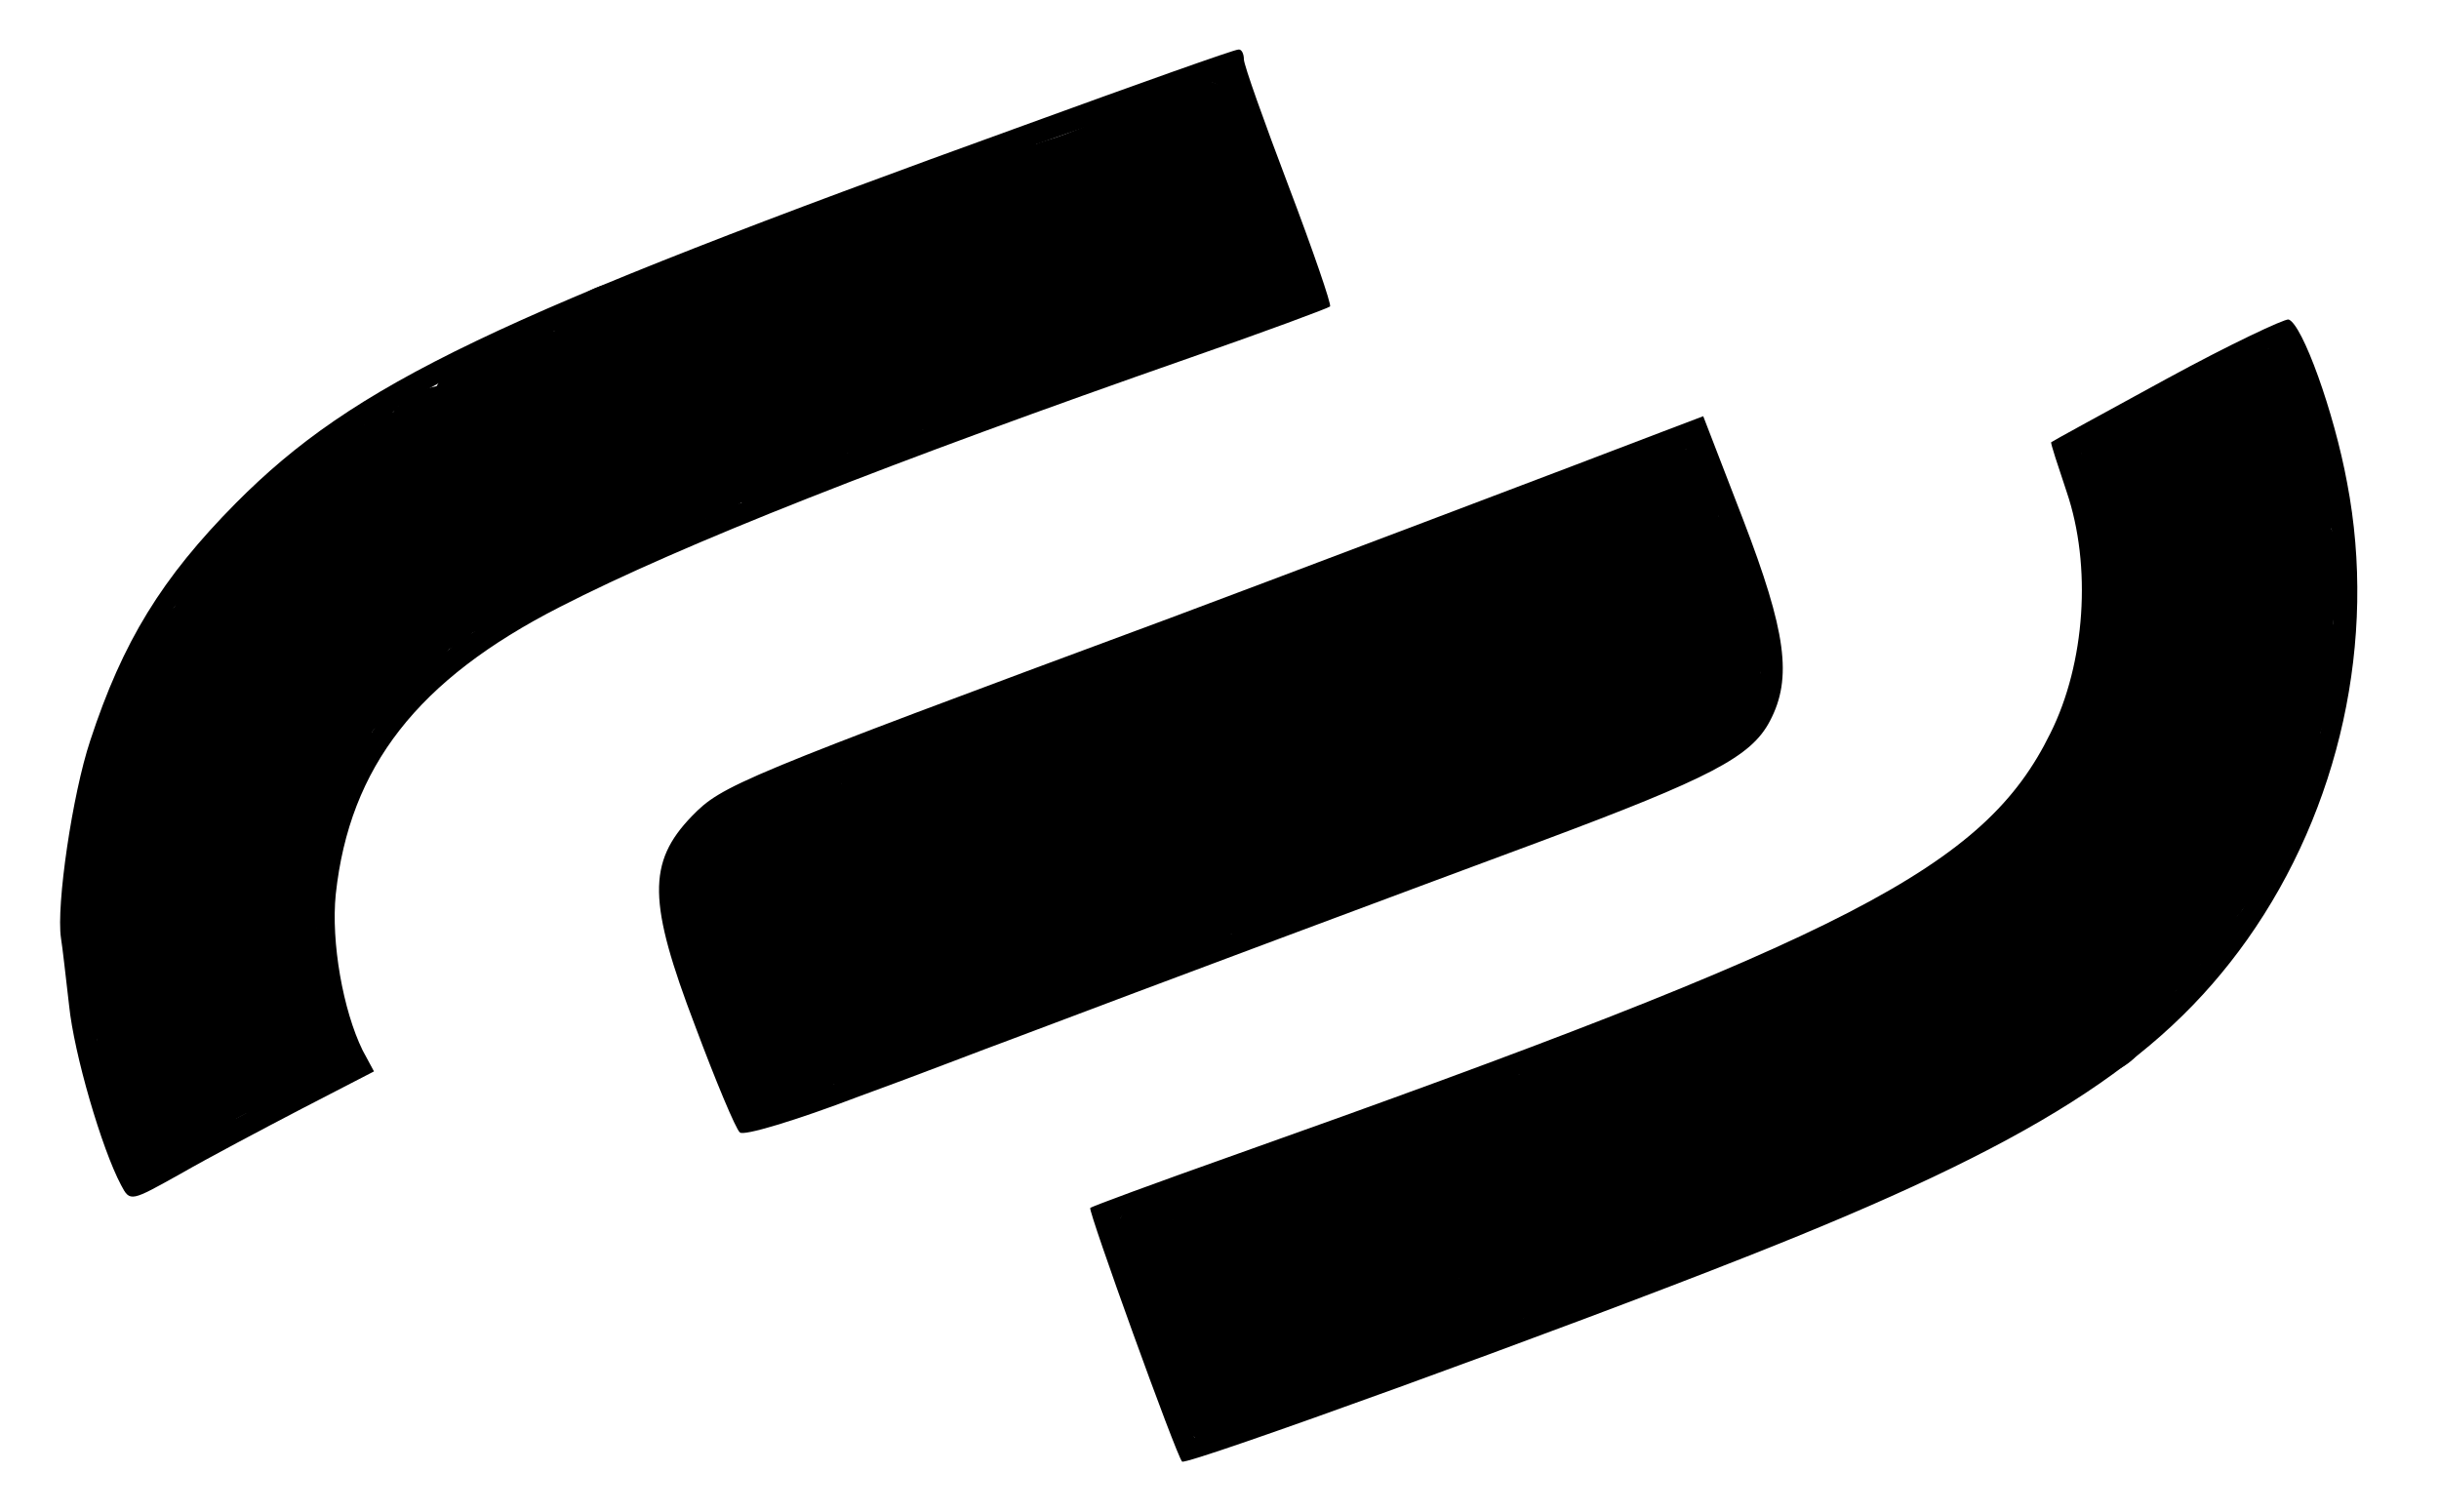 <svg width="400" height="248" viewBox="0 0 400 248" fill="none" xmlns="http://www.w3.org/2000/svg">
<path d="M168 20.533C80.933 52 58.133 62.933 38.666 82.533C26.533 94.8 20.133 105.2 14.8 121.467C11.866 130.267 9.2 148.533 10 153.867C10.266 155.467 10.8 160.4 11.333 164.933C12.133 172.8 16.666 188.4 19.866 194.4C21.333 197.2 21.466 197.067 29.6 192.533C34 190 43.066 185.2 49.466 181.867L61.333 175.733L59.466 172.267C56.266 165.733 54.266 154.533 55.066 146.667C57.333 125.733 68.533 111.467 91.733 99.6C112 89.2 146 75.867 195.2 58.667C207.466 54.4 217.866 50.533 218.133 50.267C218.4 50 215.333 41.067 211.333 30.533C207.333 20 204 10.667 204 9.733C204 8.8 203.6 8 203.066 8.133C202.4 8.133 186.666 13.733 168 20.533ZM205.6 24.667C207.733 30.533 209.733 35.867 209.866 36.667C210.133 37.333 210.933 39.733 211.866 41.867C214 47.2 213.066 48.8 207.066 50.667C204.266 51.467 200.8 52.667 199.333 53.333C197.866 54 191.6 56.267 185.333 58.4C164.8 65.467 150 70.8 146 72.533C143.866 73.6 140.533 74.8 138.666 75.333C135.466 76.267 131.733 77.867 118.4 83.867C114.933 85.333 111.6 86.667 111.066 86.667C110.4 86.667 107.066 88.133 103.466 90C99.866 91.867 96.4 93.333 95.733 93.333C93.333 93.333 75.6 104.4 70.4 109.067C58.666 119.6 52 134.8 51.866 150.4C51.866 159.867 52.533 164.4 54.666 170C55.466 172 56 173.733 56 174C56 174.267 53.2 176 49.6 177.733C46.133 179.467 38.666 183.467 32.933 186.533L22.666 192.267L20.666 187.333C14.933 173.867 12.666 151.867 15.2 134.4C16.8 123.333 25.2 102.667 30.133 97.733C31.2 96.667 32 95.333 32 94.667C32 92.267 48.8 76.8 57.2 71.333C67.866 64.667 88 54.133 88 55.467C88 55.867 88.8 55.733 89.733 54.933C91.333 53.6 121.733 41.2 140 34.4C144 32.933 148.533 31.2 150 30.667C151.466 30 155.333 28.533 158.666 27.467C175.2 22 192.933 15.6 194.666 14.533C199.333 11.733 201.6 13.867 205.6 24.667Z" fill="black"/>
<path d="M355.333 62.133C345.066 67.733 336.533 72.4 336.4 72.533C336.266 72.667 337.466 76.267 338.933 80.667C343.066 92.8 342 108.8 336.266 120.267C325.466 142.267 303.466 153.6 202 189.6C189.6 194 179.066 197.867 178.8 198.133C178.4 198.533 192.933 238.8 193.866 239.733C194.666 240.4 256.8 217.867 286.4 206.133C333.466 187.6 354.133 174.4 368.533 154.133C383.733 132.667 389.866 104.933 384.933 79.2C382.8 67.6 377.6 53.2 375.333 52.4C374.666 52.267 365.6 56.533 355.333 62.133ZM378.266 66.4C381.6 76.533 382.933 85.333 382.666 98.667C382.533 116 380.666 123.467 372.933 140C363.6 159.733 344.133 176.8 316.666 189.2C313.066 190.933 307.6 193.333 304.666 194.667C291.6 200.667 252.8 215.733 246.4 217.2C245.866 217.333 242 218.933 237.866 220.8C233.733 222.667 230 223.867 229.6 223.467C229.333 223.067 227.733 223.467 226.266 224.267C224.666 225.067 217.2 228 209.6 230.8L195.866 235.733L194.4 232.267C193.733 230.267 192 225.6 190.666 222C189.333 218.267 186.933 212 185.466 208C183.6 203.2 183.2 200.267 184 199.467C184.8 198.667 185.333 198.533 185.333 199.067C185.333 199.6 186.533 199.467 188.133 198.667C189.6 197.733 192.266 196.8 194 196.533C195.6 196.267 198.8 195.067 200.8 194C202.933 192.933 205.466 192 206.4 192C207.333 192 209.066 191.333 210.4 190.667C211.6 189.867 218.4 187.333 225.333 184.8C248.4 176.667 264.666 170.667 268.666 168.667C270.933 167.733 278.133 164.667 284.666 162C310 151.6 324.266 142.933 332.8 132.4C343.6 119.2 347.733 100.533 343.466 84.267C342.266 79.6 341.333 75.2 341.333 74.533C341.333 74 345.066 71.467 349.733 69.2C362.8 62.533 366.933 60.267 368.533 58.667C372 55.2 375.333 57.867 378.266 66.4Z" fill="black"/>
<path d="M272.667 70.8C262.667 74.666 203.467 97.067 192 101.333C120.8 127.733 118.4 128.8 113.467 133.867C106.133 141.467 106.267 148 114 168.267C117.333 177.2 120.667 185.2 121.333 185.733C121.867 186.4 130.667 183.733 140.8 179.867C151.067 176.133 162 171.867 165.333 170.667C188.933 161.733 232.533 145.467 252.667 138C280.533 127.6 287.2 124.133 290.267 118.267C294 111.2 292.933 103.6 285.867 85.2L279.333 68.266L272.667 70.8ZM282.933 87.333C292.267 110.933 290.933 117.733 275.467 125.2C270.933 127.467 266.4 129.333 265.467 129.333C264.533 129.333 261.867 130.133 259.6 131.2C251.2 134.933 202.8 153.333 201.2 153.333C200.8 153.333 198 154.4 195.2 155.6C192.267 156.8 189.467 158 188.667 158.133C188 158.267 184 159.733 180 161.333C176 162.8 170 165.067 166.667 166.267C163.333 167.333 158.933 169.2 156.933 170.267C154.8 171.333 151.733 172.4 150.267 172.8C148.667 173.067 146.133 173.867 144.667 174.533C139.2 176.933 124.667 182.667 123.867 182.667C123.333 182.667 122.4 181.067 121.6 178.933C120.933 176.933 118.4 170.4 116 164.533C112.133 154.533 111.333 150.667 111.867 143.2C112.133 137.6 121.733 130.4 133.333 126.933C135.867 126.133 145.2 122.8 154 119.333C162.8 116 171.467 112.667 173.333 112C175.2 111.333 180 109.6 184 108C188 106.4 195.2 103.733 200 102.133C207.467 99.466 216.267 96.133 243.333 85.733C246.267 84.666 249.867 83.2 251.333 82.666C252.8 82.133 256.4 80.666 259.333 79.6C262.267 78.533 267.067 76.666 270 75.466C272.933 74.4 275.867 73.6 276.533 73.733C277.067 74 280 80.133 282.933 87.333Z" fill="black"/>
<path d="M204.385 212.065C204.954 211.049 205.319 210.683 205.625 210.357C205.971 210.051 206.215 209.848 206.561 209.624C206.643 209.563 206.703 209.503 206.765 209.44" stroke="black" stroke-width="19" stroke-linecap="round"/>
<path d="M207.071 214.75C206.786 215.197 206.664 215.481 206.512 215.786C206.334 216.142 205.973 216.336 205.678 216.59C205.372 216.854 205.159 217.129 204.633 217.787C203.691 218.965 203.104 219.937 202.982 220.16C202.877 220.353 202.778 220.486 202.717 220.558C202.69 220.59 202.616 220.529 202.575 220.538C202.353 220.589 202.413 221.277 202.158 222.071C201.95 222.724 201.579 223.496 201.395 223.782C201.242 224.02 201.091 224.23 200.897 224.443C200.694 224.667 200.521 224.941 200.418 225.236C200.326 225.502 200.397 225.796 200.388 226.233C200.381 226.537 200.032 226.711 199.92 226.955C199.891 227.018 199.849 227.077 199.818 227.028C199.704 226.844 199.747 226.289 199.817 225.528C199.895 224.684 200.315 224.049 200.659 223.573C201.076 222.997 201.858 222.443 202.902 221.854C203.466 221.536 204.168 221.306 205.82 220.889C207.471 220.472 210.07 219.909 211.438 219.608C212.869 219.294 213.01 219.266 213.193 219.287C213.422 219.312 213.6 219.429 213.732 219.54C213.907 219.688 213.987 219.876 214.008 219.998C214.051 220.259 213.583 220.486 212.841 221.084C211.932 221.819 211.509 222.174 210.685 222.409C209.771 222.67 208.807 222.501 208.15 222.4C208.033 222.382 207.927 222.239 207.775 222.066C207.622 221.893 207.44 221.652 206.421 218.959C205.401 216.267 203.548 211.131 202.583 208.445C201.619 205.759 201.598 205.678 201.528 205.647C201.182 205.494 200.827 205.758 200.299 205.991C199.689 206.259 198.958 206.914 198.266 207.463C197.517 208.059 196.312 208.098 195.913 207.976C195.597 207.88 195.434 207.55 194.867 207.346C194.036 207.047 193.362 206.108 193.136 205.638C192.942 205.235 192.891 205.047 192.8 204.955C192.663 204.817 192.424 204.944 192.322 204.945C192.095 204.945 192.159 204.559 192.098 204.457C192.068 204.407 191.997 204.396 191.986 204.476C191.95 204.737 192.178 205.166 192.864 207.173C193.464 208.928 194.437 212.222 194.966 213.974C195.53 215.842 195.576 216.071 195.647 216.284C195.795 216.728 195.78 217.088 195.79 217.211C195.806 217.412 195.901 216.664 196.053 216.339C196.218 215.988 196.672 215.688 197.432 215.353C197.897 215.148 198.574 214.998 202.149 214.29C205.724 213.583 212.189 212.354 216.425 211.379C220.662 210.403 222.475 209.719 223.61 209.013C224.745 208.308 225.148 207.603 225.486 207.069C225.825 206.535 226.087 206.192 226.765 205.422C227.444 204.651 228.532 203.463 229.172 202.68C229.813 201.896 229.974 201.554 230.14 201.201" stroke="black" stroke-width="19" stroke-linecap="round"/>
<path d="M211.651 200.177C211.744 200.177 211.838 200.177 216.872 200.177C221.907 200.177 231.88 200.177 236.365 200.177C240.85 200.177 239.545 200.177 237.941 199.991C236.337 199.804 234.473 199.431 231.462 199.193C228.451 198.954 224.35 198.861 221.818 198.906C218.439 198.966 214.6 199.33 209.941 199.376C207.396 199.402 206.29 200.081 204.925 200.458C204.592 200.55 204.313 200.646 204.076 200.834C203.003 201.683 203.647 203.561 203.836 205.254C203.945 206.228 204.401 206.953 204.728 207.47C205.602 208.848 207.409 209.306 208.54 210.294C209.626 211.243 211.357 212.316 212.777 212.932C213.957 213.444 215.967 213.734 217.811 213.969C220.108 214.261 222.74 214.299 224.5 213.97C224.648 213.942 224.644 214.294 224.457 214.624C223.586 216.169 222.39 216.932 221.259 217.592C220.765 217.881 220.127 217.782 219.983 217.83C217.45 218.674 225.768 216.372 226.899 216.23C228.256 216.059 229.44 214.305 230.571 213.501C231.556 212.801 232.829 212.701 234.944 210.87C236.368 209.639 238.099 209.594 239.795 208.936C240.503 208.661 241.675 208.368 243.087 208.508C243.585 208.557 243.567 208.927 243.428 209.164C242.715 210.373 241.031 211 239.9 211.708C238.875 212.349 237.642 212.695 236.604 212.982C236.4 213.038 236.32 212.61 236.458 212.326C237.389 210.418 240.641 210.159 243.132 209.033C246.46 207.529 248.821 205.368 250.905 203.665C254.219 200.958 261.361 202.999 261.222 203.469C260.91 204.518 258.175 204.131 256.564 204.693C255.25 205.151 253.464 206.103 252.045 206.672C251.767 206.783 251.482 206.86 251.338 206.721C251.193 206.583 251.193 206.21 251.287 205.878C251.946 203.53 255.424 201.499 257.962 199.01C258.895 198.095 261.339 195.584 268.27 189.961C272.851 186.244 280.048 181.355 284.07 178.622C290.258 175.135 292.329 174.384 293.416 174.097C293.56 174.189 293.56 174.469 293.56 174.757" stroke="black" stroke-width="19" stroke-linecap="round"/>
<path d="M267.858 193.116C265.898 193.116 261.932 193.302 259.728 193.633C254.174 194.465 250.747 194.991 248.421 195.656C247.806 195.832 247.242 195.94 246.679 195.847C246.384 195.798 246.115 195.567 246.111 195.285C246.1 194.574 249.564 193.127 254.594 191.246C260.157 189.166 264.536 186.732 266.958 185.257C268.131 184.542 274.207 182.869 278.3 181.538C281.045 180.646 282.257 180.784 283.622 180.126C284.883 179.518 285.928 178.807 288.232 177.915C289.671 177.357 292.594 175.711 295.759 174.432C301.29 172.196 303.807 171.656 306.872 170.056C309.315 168.78 313.868 165.363 316.574 163.463C318.018 162.449 319.912 161.109 323.571 159.327C331.925 155.258 333.193 154.426 334.462 152.826C335.563 151.44 336.769 150.19 340.759 146.902C343.311 144.8 344.773 142.095 346.653 139.227C347.901 137.322 350.128 131.955 351.224 129.053C351.365 128.721 351.552 128.442 351.694 128.158C351.837 127.874 351.93 127.594 352.026 127.024" stroke="black" stroke-width="21" stroke-linecap="round"/>
<path d="M368.408 79.008C368.408 79.754 368.408 83.307 368.175 89.973C368.052 93.475 367.476 97.198 367.096 99.631C366.553 103.11 365.962 105.264 365.54 107.425C364.466 112.918 363.324 118.918 363.277 120.19C363.265 120.533 363.137 120.251 363.089 119.967C362.995 119.409 363.135 118.37 364.022 113.139C364.783 108.648 366.306 100.451 367.121 96.412C367.936 92.373 368.029 92.746 368.031 93.404C368.032 94.062 367.939 94.995 366.773 99.809C365.606 104.623 363.369 113.291 362.17 117.384C360.971 121.476 360.878 120.731 360.83 119.508C360.782 118.285 360.782 116.607 361.155 113.133C361.528 109.659 362.273 104.439 362.797 101.098C363.321 97.757 363.601 96.452 363.745 95.64C363.889 94.828 363.889 94.548 362.351 98.785C360.813 103.022 357.737 111.783 356.153 116.017C354.568 120.251 354.568 119.691 354.661 118.797C354.882 116.685 356.345 112.274 358.414 107.053C359.233 104.986 359.737 104.163 359.884 103.917C359.952 103.803 358.72 107.411 357.028 113.328C356.195 116.243 355.709 119.059 355.794 118.029C356.288 112.023 357.579 106.411 357.908 105.331C358.426 103.63 358.426 102.457 359.926 98.707C362.963 91.115 363.132 89.278 363.558 88.004C364.488 85.227 358.994 98.305 358.806 98.73C358.687 98.999 358.802 95.325 359.365 90.341C359.991 84.809 360.779 81.844 361.11 80.289C361.153 80.086 359.663 82.378 357.922 85.204C357.361 86.113 357.206 85.792 357.205 85.322C357.194 81.88 358.898 78.446 359.039 78.162C359.061 78.119 359.087 78.438 358.947 78.628C358.808 78.819 358.528 78.912 357.312 78.96C356.096 79.008 353.952 79.008 351.744 79.008" stroke="black" stroke-width="21" stroke-linecap="round"/>
<path d="M367.345 81.898C367.345 81.536 368.487 79.546 369.423 77.97C369.924 77.125 369.864 76.617 369.971 76.101C370.125 75.356 369.895 74.016 369.82 72.539C369.641 69.06 369.895 68.572 370.061 68.145C370.133 67.962 370.168 67.721 370.123 67.538C370.033 67.173 369.473 68.082 368.82 68.597C367.956 69.28 367.287 69.206 366.876 69.328C366.437 69.458 366.192 69.691 365.768 70.086C365.198 70.617 364.736 70.815 364.295 71.073C363.726 71.406 363.098 71.604 362.413 71.787C361.747 71.966 361.184 71.939 360.713 72.09C359.846 72.37 359.271 72.819 358.875 73.062C358.451 73.323 358.056 73.73 357.782 74.063C357.507 74.397 357.145 74.701 356.78 74.899C356.416 75.097 356.112 75.338 355.929 75.688C355.742 76.046 355.232 76.038 354.867 76.174C354.465 76.325 354.139 76.584 353.624 76.691C352.469 76.736 352.104 76.978 351.755 77.161C351.649 77.192 351.529 77.222 351.405 77.253" stroke="black" stroke-width="21" stroke-linecap="round"/>
<path d="M370.624 86.635C370.473 86.725 370.291 86.998 370.23 87.09C369.965 87.486 371.167 85.91 371.534 85.452C371.807 85.087 372.05 84.724 372.233 84.028C372.264 83.606 372.264 82.855 372.264 82.08" stroke="black" stroke-width="21" stroke-linecap="round"/>
<path d="M371.808 77.708C371.778 77.708 371.748 77.708 371.747 77.753C371.747 77.798 371.777 77.888 371.807 77.875C371.838 77.861 371.868 77.741 372.081 77.526" stroke="black" stroke-width="21" stroke-linecap="round"/>
<path d="M371.444 85.268C371.414 85.479 371.384 85.689 371.368 87.631C371.353 89.573 371.353 93.24 371.368 95.174C371.383 97.109 371.413 97.199 371.458 97.305C371.504 97.412 371.564 97.532 371.64 97.474C372.261 96.998 372.351 95.178 372.703 94.166C372.939 93.488 373.052 92.921 373.159 92.256C373.221 91.868 373.174 91.172 373.009 92.785C372.844 94.398 372.513 98.335 372.223 101.04C371.932 103.745 371.692 105.098 371.568 105.87C371.42 106.788 371.414 107.037 371.353 107.113C371.332 107.14 371.293 106.98 371.277 107.188C371.169 108.642 371.171 109.251 371.08 109.708C371.055 109.831 371.019 109.98 371.064 109.952C371.999 109.37 371.959 107.557 372.081 107.13C372.186 106.76 372.324 106.402 372.536 106.037C372.591 105.942 372.657 105.856 372.658 105.854C373.04 105.281 372.021 107.703 371.764 108.672C371.644 109.122 371.508 109.847 371.34 111.045C371.172 112.243 370.992 113.897 370.899 114.868C370.783 116.079 370.776 116.479 370.701 116.661C370.679 116.713 370.595 116.604 370.579 116.512C370.488 115.987 371.017 115.268 371.246 114.631C371.416 114.154 371.444 113.359 371.534 112.778C371.598 112.369 371.777 111.958 371.899 111.593C371.959 111.412 372.02 111.229 372.051 111.002C372.093 110.686 371.87 110.319 370.621 107.641C369.462 105.157 367.358 100.334 366.153 97.661C364.766 94.584 364.491 94.044 364.431 93.772C364.383 93.556 364.279 93.376 364.143 93.254C363.852 92.995 363.309 93.526 362.163 93.617C359.583 93.822 357.842 93.558 357.766 93.376C357.607 92.993 357.387 92.648 357.129 92.283C356.836 91.869 356.508 91.043 356.58 90.173C356.625 89.632 358.228 91.364 359.383 92.442C359.744 92.779 359.575 92.768 359.438 92.693C358.835 92.362 358.391 91.617 357.964 91.024C357.597 90.514 357.327 89.947 357.099 89.506C356.774 88.88 356.296 88.429 355.719 88.198C355.494 88.109 355.087 88.183 354.87 88.138C354.437 88.048 354.382 87.456 354.214 87.091C354.171 86.999 354.108 86.91 354.077 89.478C354.046 92.047 354.046 97.277 354.031 100.047C354.016 102.967 353.955 103.301 353.925 103.71C353.856 104.648 353.713 105.183 353.606 105.836C353.511 106.423 353.44 106.974 353.152 108.111C352.951 108.905 352.591 109.736 352.257 110.798C351.746 112.421 351.407 113.379 350.951 114.699C350.631 115.629 350.314 116.023 349.873 116.479C349.523 116.813 349.221 117.238 349.037 117.602C349.007 117.694 348.977 117.784 348.854 118.059" stroke="black" stroke-width="21" stroke-linecap="round"/>
<path d="M367.253 127.077C367.375 126.896 367.616 126.532 367.92 126.167C368.294 125.719 368.8 125.499 369.15 125.241C369.65 124.871 369.408 123.799 369.621 123.435C369.841 123.056 370.076 122.827 370.168 122.766C370.682 122.423 368.776 124.791 368.423 125.527C368.15 126.095 367.862 126.893 367.589 127.605C367.197 128.626 366.951 129.048 366.647 129.519C366.368 129.953 366.191 130.596 365.964 131.067C365.6 131.822 365.402 132.267 365.22 132.737C364.979 133.358 364.614 133.875 364.188 134.891C363.94 135.484 363.763 135.91 363.61 136.426C363.471 136.897 362.825 137.849 362.412 138.567C362.082 139.141 361.458 139.975 361.136 140.556C360.935 140.919 360.757 141.284 360.363 141.725C360.01 142.119 359.664 142.56 359.194 143.091C358.8 143.536 358.451 144.378 358.146 144.973C357.991 145.275 357.902 145.566 357.571 145.973C356.85 146.858 355.962 147.93 355.296 148.87C354.52 149.963 354.048 150.242 353.698 150.576C353.361 150.897 352.805 151.905 352.317 152.625C352.111 152.927 351.922 153.217 351.695 153.369C351.592 153.438 351.497 153.461 351.391 153.386C351.284 153.311 351.164 153.131 351.042 153.068C350.556 152.818 349.769 154.003 348.5 155.558C347.661 156.587 346.509 158.166 345.77 159.197C344.725 160.654 344.392 161.173 344.27 161.173C344.227 161.174 344.269 161.054 344.344 160.977C344.714 160.603 345.209 160.385 345.559 160.127C345.887 159.884 346.211 159.656 346.636 159.247C346.962 158.934 347.061 158.503 347.305 158.138C347.366 158.047 347.426 157.957 347.397 157.91C347.314 157.778 346.943 157.924 345.407 158.796C344.033 159.577 341.527 161.172 340.151 162.052C338.292 163.242 337.926 163.571 337.561 163.874C337.18 164.19 336.984 164.662 336.71 165.073C336.324 165.654 335.078 166.18 334.297 166.577C333.872 166.792 333.462 167.184 333.203 167.487C332.812 167.944 334.643 167.55 335.008 167.428C335.4 167.298 335.887 167.185 336.358 167.049C336.88 166.898 337.164 166.245 337.361 165.881C337.552 165.528 337.831 165.152 338.181 164.788C338.487 164.469 338.743 164.301 338.849 164.3C338.623 164.543 338.259 164.784 337.955 165.149C337.894 165.241 337.864 165.331 337.742 165.606" stroke="black" stroke-width="21" stroke-linecap="round"/>
<path d="M342.751 165.97C342.721 165.97 342.691 165.97 342.586 165.97C342.48 165.97 342.3 165.97 342.162 166C342.024 166.03 341.934 166.09 341.75 166.152" stroke="black" stroke-width="21" stroke-linecap="round"/>
<path d="M347.124 127.805C346.882 127.835 346.216 128.077 345.683 128.336C345.493 128.428 345.243 128.443 344.985 128.503C344.525 128.61 344.604 129.261 344.483 129.626C344.422 129.807 344.391 130.141 344.376 130.565C344.365 130.873 344.27 131.144 342.676 133.761C341.157 136.256 338.017 141.007 336.392 143.53C334.694 146.164 334.525 146.416 334.252 146.673C334.103 146.814 333.92 146.961 332.414 147.91C330.908 148.859 328.083 150.602 326.056 151.936C324.03 153.27 322.887 154.142 322.239 154.561C321.59 154.98 321.47 154.92 321.408 154.528C321.346 154.137 321.346 153.415 321.391 153.013C321.436 152.612 321.527 152.552 321.738 152.521C322.857 152.357 323.831 151.976 325.076 151.081C325.891 150.496 326.081 149.821 326.567 149.016C326.81 148.544 327.114 148.119 327.372 147.755C327.448 147.663 327.538 147.573 327.631 147.48" stroke="black" stroke-width="21" stroke-linecap="round"/>
<path d="M331.913 172.437C331.4 172.437 330.368 172.618 329.88 172.831C329.331 173.072 329 173.438 328.62 173.712C328.201 174.014 327.484 174.046 326.123 174.227C325.273 174.34 323.746 174.678 322.535 174.998C321.325 175.319 320.483 175.649 319.508 176.12C317.42 177.129 316.247 177.842 315.99 177.887C315.825 177.916 315.583 177.903 313.956 178.444C312.329 178.985 309.323 180.067 307.489 180.775C305.056 181.713 304.315 182.213 303.982 182.455C303.458 182.836 303.131 183.064 302.796 183.215C302.718 183.251 302.705 183.366 302.795 183.442C303.324 183.894 304.128 183.701 305.568 183.747C305.954 183.759 306.285 183.823 306.694 183.793C307.183 183.757 307.56 183.218 307.88 182.838C308.165 182.499 308.684 182.428 309.985 182.094C311.189 181.785 311.781 181.486 312.312 181.364C312.57 181.305 312.784 181.243 312.95 181.152C313.306 180.959 313.36 180.455 313.694 180.196C314.033 179.933 314.573 179.846 315.06 179.649C315.546 179.452 316.031 179.028 316.457 178.693C316.968 178.291 317.337 177.996 317.702 177.797C318.079 177.591 318.55 177.147 318.932 176.75C319.144 176.531 318.918 175.812 318.346 173.235C317.872 171.101 316.872 167.322 316.317 165.01C315.591 161.989 315.517 161.024 315.502 160.645C315.48 160.095 314.823 159.567 314.334 159.231C314.154 159.107 313.97 158.988 313.788 158.912C313.702 158.876 313.606 158.926 313.545 158.986C313.283 159.244 313.211 159.684 312.862 160.109C312.542 160.499 311.998 160.534 311.557 160.778C310.713 161.243 309.418 161.354 308.749 161.507C307.936 161.692 307.261 161.841 306.865 162.053C306.442 162.28 306.046 162.629 304.986 163.084C304.392 163.339 303.891 163.48 303.48 163.677C303.055 163.881 302.556 164.027 301.131 164.541C300.359 164.82 299.761 165.089 299.306 165.256C298.789 165.446 298.034 165.938 297.045 166.62C296.211 167.196 295.875 167.608 295.239 167.912C293.938 168.534 293.143 168.792 292.671 169.066C292.214 169.333 291.594 169.552 291.093 169.704C290.57 169.863 289.957 169.947 289.166 169.993C288.668 170.022 288.133 170.16 287.707 170.236C287.196 170.327 286.827 170.403 286.462 170.524C286.087 170.649 285.734 170.978 285.369 171.237C285.051 171.463 284.641 171.496 284.276 171.617C283.901 171.742 283.608 172.071 283.275 172.511C283.123 172.678 282.883 172.918 282.549 173.117C282.214 173.316 281.793 173.467 281.178 173.804" stroke="black" stroke-width="21" stroke-linecap="round"/>
<path d="M299.212 185.098C299.062 185.189 298.577 185.31 298.197 185.507C297.681 185.776 297.392 186.19 297.193 186.539C297.155 186.607 297.298 186.676 297.389 186.692C297.756 186.756 298.659 186.556 299.302 186.465C299.398 186.452 299.484 186.405 299.32 186.389C297.615 186.228 295.906 186.858 295.283 186.965C294.254 187.142 293.78 187.253 293.294 187.315C292.75 187.383 292.232 187.618 290.777 188.208C289.839 188.589 289.104 189.591 288.663 189.834C287.976 190.214 286.857 190.533 285.917 190.715C285.346 190.826 284.914 190.957 284.473 191.185C284.286 191.282 284.063 191.292 283.971 191.292C283.395 191.292 285.273 191.201 285.987 191.126C286.549 191.066 286.974 190.959 287.37 190.747C287.742 190.547 288.098 190.412 288.538 190.291C288.923 190.184 289.943 190.108 290.588 189.866C291.022 189.704 291.377 189.501 291.998 189.395C292.726 189.27 293.291 189.319 293.367 189.213C293.395 189.174 293.233 189.137 293.111 189.122C292.871 189.091 291.753 189.527 289.83 190.3C287.117 191.39 286.584 191.564 285.932 191.913C284.91 192.461 284.489 192.87 284.093 193.189C283.758 193.459 283.365 193.599 282.849 193.766C282.36 193.925 281.817 193.994 281.15 194.145C279.921 194.425 279.328 194.783 278.811 194.95C278.559 195.032 278.264 195.118 277.946 195.088C277.702 195.065 277.565 194.845 277.339 194.754C276.532 194.428 276.018 195.298 275.532 195.633C275.135 195.906 274.652 195.907 274.105 196.331C273.75 196.606 273.286 196.847 272.724 197.03C272.154 197.216 271.524 197.182 271.159 197.303C270.784 197.428 270.431 197.697 269.991 197.941C269.565 198.176 269.247 198.728 268.958 199.094C268.721 199.393 268.245 199.368 267.88 199.58C267.789 199.641 267.698 199.701 267.607 199.762C267.515 199.823 267.425 199.883 267.241 200.036" stroke="black" stroke-width="21" stroke-linecap="round"/>
<path d="M219.978 196.008C220.11 195.986 220.462 195.722 220.84 195.422C221.139 195.184 221.788 194.925 222.246 194.768C222.404 194.714 222.919 194.812 224.142 194.67C224.955 194.575 226.132 194.242 226.895 194.073C227.961 193.838 228.369 193.794 228.579 193.738C228.855 193.666 229.319 193.441 230.289 192.978C230.94 192.667 231.959 192.296 234.222 191.994C236.484 191.692 239.97 191.494 241.787 191.327C243.605 191.16 243.649 191.028 243.715 190.894C244.146 190.028 245.109 189.079 245.431 188.845C245.709 188.643 245.952 188.568 245.997 188.457C246.262 187.802 244.095 188.965 243.618 189.109C243.162 189.248 242.898 189.386 242.632 189.563C242.366 189.741 241.969 189.961 241.614 190.161C241.251 190.365 240.928 190.427 240.53 190.483C240.072 190.546 239.709 190.538 239.664 190.538C239.446 190.542 240.236 190.053 241.041 189.677C241.51 189.459 242.132 189.258 243.095 189.047C244.057 188.835 245.351 188.638 246.072 188.536C247.101 188.391 248.115 188.368 248.753 188.181C249.327 188.012 250.025 187.483 250.523 187.196C251.426 186.675 251.819 186.707 252.118 186.685C252.642 186.647 250.494 186.618 250.074 186.663C249.399 186.734 249.143 186.928 248.855 187.039C248.665 187.112 248.478 187.128 248.345 187.172C248.279 187.194 248.213 187.216 248.332 187.227C248.759 187.239 249.141 187.261 249.273 187.316C249.34 187.349 249.406 187.393 249.474 187.438" stroke="black" stroke-width="21" stroke-linecap="round"/>
<path d="M273.323 181.99C273.147 181.903 272.442 181.418 271.94 180.995C271.461 180.592 271.044 179.471 270.898 179.002C270.816 178.737 271.46 178.604 271.838 178.448C272.344 178.239 272.657 178.116 272.989 177.862C273.345 177.589 273.587 177.429 273.842 177.319C274.123 177.197 274.318 176.92 274.486 176.743C274.507 176.719 274.322 176.807 273.586 177.082C272.849 177.357 271.512 177.84 270.494 178.296C268.771 179.07 267.988 179.665 267.711 179.797C267.199 180.043 266.221 180.549 265.596 180.75C265.362 180.826 264.275 180.793 262.661 181.047C261.135 181.287 260.901 181.569 260.304 181.823C259.977 181.963 259.706 182.034 259.44 182.123C259.147 182.221 258.842 182.41 258.51 182.533C258.169 182.658 257.912 182.765 257.635 182.876C257.469 182.986 257.313 183.097 257.181 183.186C257.114 183.23 257.048 183.274 256.914 183.319" stroke="black" stroke-width="21" stroke-linecap="round"/>
<path d="M137.241 148.806C137.829 148.806 139.951 148.675 141.439 148.212C142.752 147.803 145.238 147.354 148.082 146.593C149.989 146.082 151.013 146.024 152.459 145.729C158.21 144.556 159.155 143.708 161.305 142.882C162.873 142.281 163.99 141.721 165.084 141.291C166.602 140.694 168.623 140.132 170.279 139.636C173.045 138.808 175.044 138.344 177.363 137.881C178.09 137.736 179.01 137.617 180.991 137.057C182.971 136.498 185.987 135.515 187.672 134.943C189.632 134.277 191.856 133.449 194.967 132.357C197.067 131.62 198.293 130.731 201.169 129.375C203.181 128.426 203.991 127.552 206.93 125.965C208.384 125.179 209.617 124.238 211.468 124.039C215.503 123.606 217.556 122.716 220.079 121.889C220.808 121.65 223.178 120.67 226.455 119.214C228.691 118.22 230.346 117.022 231.704 116.194C232.866 115.485 233.855 114.177 236.169 112.522C237.396 111.644 238.559 111.325 239.352 111.028C240.168 110.722 242.976 109.02 246.881 106.671C249.519 105.083 252.772 103.982 255.016 103.278C255.939 102.989 256.77 102.253 257.798 101.756C258.591 101.371 259.42 101.323 260.216 101.126C261.052 100.918 261.935 100.004 262.798 99.339C263.195 99.075 263.594 98.743 263.99 98.379C264.19 98.212 264.387 98.081 264.589 97.946" stroke="black" stroke-width="39" stroke-linecap="round"/>
<path d="M126.168 141.572C125.851 141.335 125.264 140.643 125.011 140.191C124.918 140.025 124.97 139.715 125.076 139.566C125.598 138.826 126.91 139.177 127.324 139.071C127.879 138.929 128.373 138.409 128.854 137.981C129.165 137.704 129.44 137.395 129.614 137.116C129.65 137.058 129.523 136.996 129.442 136.982C129.033 136.911 128.565 137.366 127.914 137.646C127.764 137.71 127.686 137.765 127.738 137.753C127.984 137.694 128.796 137.37 130.281 136.945C132.159 136.408 133.563 136.197 133.95 136.025C134.057 135.977 133.941 135.931 133.794 135.917C133.465 135.887 133.194 135.93 133.088 135.93C132.827 135.931 133.459 135.426 133.685 135.12C133.902 134.825 134.362 134.76 134.961 134.547C135.718 134.277 136.938 133.909 137.927 133.802C139.101 133.674 140.264 133.51 140.937 133.283C141.281 133.167 141.628 132.792 142.054 132.472C142.48 132.152 142.905 131.781 143.278 131.513C143.857 131.098 145.03 130.611 145.858 130.316C146.711 130.012 147.216 129.943 147.908 129.611C148.442 129.355 148.945 129.039 150.22 128.521C150.939 128.229 151.42 128.187 152.085 128.133C152.956 128.063 153.311 127.735 153.631 127.429C154.126 126.955 154.801 126.457 155.691 126.125C155.893 126.057 155.998 126.031 156.184 126.017C156.37 126.004 156.634 126.004 156.905 126.004" stroke="black" stroke-width="17" stroke-linecap="round"/>
<path d="M202.731 112.352C202.258 112.352 200.976 112.404 200.538 112.498C199.586 112.701 199.035 112.591 198.291 112.658C197.397 112.737 196.744 112.645 196.282 112.605C194.409 112.443 193.873 112.804 193.047 112.844C192.431 112.874 191.849 112.963 190.394 113.518C189.377 113.906 187.546 114.731 186.359 115.217C184.71 115.893 184.104 116.077 183.878 116.17C182.671 116.668 180.725 117.354 180.365 117.54C179.883 117.789 179.287 117.754 178.35 118.084C177.546 118.367 176.069 118.862 175.177 119.185C174.01 119.609 173.144 119.987 172.16 120.32C171.187 120.649 170.266 120.867 169.919 120.974C169.58 121.078 169.201 121.159 168.842 121.32C168.319 121.552 167.529 121.876 166.899 122.092C166.568 122.205 166.247 122.304 165.928 122.49C165.595 122.684 165.395 122.969 165.09 123.182C164.57 123.236 164.251 123.342 163.932 123.515C163.851 123.555 163.772 123.582 163.691 123.689" stroke="black" stroke-width="17" stroke-linecap="round"/>
<path d="M240.414 95.826C239.599 95.985 237.409 96.196 237.062 96.53C236.742 96.838 235.817 97.603 234.476 98.665C233.283 99.611 232.169 100.082 231.451 100.374C231.012 100.553 230.728 100.536 230.503 100.483C230.375 100.453 230.251 100.325 230.209 100.231C230.168 100.138 230.221 100.059 230.314 100.005C231.028 99.591 232.426 99.313 232.908 99.087C233.377 98.867 233.654 98.302 233.92 98.115C233.982 98.072 234 97.983 233.895 97.942C233.25 97.692 232.673 98.034 231.915 98.246C231.025 98.496 230.623 98.673 230.17 98.859C229.488 99.139 228.656 99.709 228.068 99.936C227.373 100.206 227.03 100.429 226.551 100.668C226.166 100.86 225.726 101.041 225.168 101.28C224.121 101.73 222.721 102.398 221.962 102.704C220.898 103.132 220.404 103.303 220.083 103.357C220.024 103.367 220.003 103.252 219.937 103.225C219.871 103.197 219.765 103.223 218.802 103.527C217.839 103.83 216.021 104.41 214.781 104.774C212.225 105.526 211.834 105.618 211.158 105.83C209.573 106.327 209.147 106.629 208.601 106.763C208.212 106.858 207.737 106.923 207.27 106.989C206.807 107.055 206.38 107.135 205.939 107.176C205.504 107.216 205.048 107.535 204.649 107.641C204.242 107.75 203.93 107.934 203.611 108.107C203.31 108.269 202.972 108.333 202.586 108.373C202.209 108.413 201.855 108.652 201.535 108.772C201.182 108.904 200.897 109.131 200.577 109.264C200.488 109.301 200.418 109.396 200.706 109.358C200.995 109.32 201.653 109.162 202.203 109.054C202.754 108.946 203.175 108.893 204.973 108.787C206.771 108.681 209.932 108.523 216.751 107.651C223.57 106.779 233.951 105.199 240.154 104.134C246.358 103.069 248.071 102.569 249.045 102.245C250.227 101.852 250.473 101.627 250.593 101.456C250.828 101.119 250.844 100.275 251.19 99.385C251.76 97.916 251.379 96.465 251.247 96.306C250.93 95.925 250.475 95.8 250.09 95.574C249.456 95.202 248.986 95.187 248.64 95.147C248.237 95.101 248.186 94.497 248.092 93.939C247.961 93.159 248.026 92.553 247.88 92.433C247.541 92.154 247.069 92.71 246.723 93.004C246.439 93.243 246.004 93.244 245.605 93.35C245.174 93.466 244.807 93.643 244.288 93.657C244.167 93.644 244.088 93.617 244.008 93.591C243.928 93.564 243.849 93.537 243.688 93.67" stroke="black" stroke-width="17" stroke-linecap="round"/>
<path d="M271.072 85.367C271.205 85.235 271.47 84.862 271.736 84.556C272.065 84.179 272.428 84.064 272.708 83.785C273.117 83.378 272.881 82.894 272.988 82.574C273.041 82.415 273.121 82.254 273.24 82.121C273.471 81.864 273.786 81.828 273.853 81.775C274.116 81.566 272.622 82.09 271.662 82.676C270.142 83.603 269.533 83.821 269.011 84.009C268.682 84.128 268.359 84.222 268.026 84.408C267.652 84.617 267.216 84.701 266.67 84.821C266.044 84.958 265.539 85.313 264.171 86.043C263.816 86.232 263.543 86.271 262.802 86.443C262.242 86.573 261.324 86.852 259.953 87.317C258.582 87.782 256.791 88.441 255.618 88.846C253.956 89.42 253.349 89.545 253.269 89.572C253.191 89.597 253.507 89.545 253.838 89.703C254.53 90.035 255.709 90.554 257.591 90.992C258.698 91.25 260.158 91.352 261.458 91.393C263.863 91.471 265.136 91.249 265.375 91.195C265.843 91.091 267.15 90.718 268.646 90.649C269.403 90.615 269.926 90.981 270.272 91.181C270.583 91.36 271.359 91.38 273.208 91.448C273.679 91.465 274.34 91.514 275.178 91.435C275.756 91.381 275.782 90.823 275.928 90.783C276.274 90.687 276.261 92.434 276.328 93.283C276.358 93.67 276.526 94.198 276.66 94.759C276.785 95.283 277.218 96.009 277.816 97.39C278.412 98.765 278.39 99.576 278.602 99.843C278.655 99.909 278.787 99.844 278.868 99.778C279.191 99.513 279.136 98.415 279.136 97.296C279.136 96.851 279.003 98.112 279.015 100.605C279.022 101.859 279.348 102.211 279.415 102.742C279.53 103.665 279.987 104.26 280.186 104.646C280.265 104.8 280.466 104.846 280.532 105.006C280.667 105.327 280.44 105.776 280.426 107.449C280.418 108.385 280.387 109.818 280.161 110.355C279.944 110.869 279.137 111.178 278.777 111.751C278.604 112.138 278.444 112.51 278.245 112.83C278.178 112.91 278.099 112.989 278.018 113.15" stroke="black" stroke-width="17" stroke-linecap="round"/>
<path d="M275.144 116.903C275.303 116.876 275.674 116.665 276.643 116.358C277.006 116.244 277.851 116.079 279.061 115.879C280.281 115.678 280.731 115.28 281.024 115.054C281.289 114.85 281.185 114.508 281.145 114.283C281.119 114.139 281.132 113.926 280.855 114.042C280.578 114.157 280.025 114.605 277.817 116.034C275.608 117.464 271.762 119.861 269.714 121.123C267.548 122.458 267.268 122.517 266.95 122.597C266.519 122.704 265.808 122.81 264.957 122.837C264.581 122.849 264.318 122.916 262.496 123.72C260.674 124.525 257.302 126.079 254.998 126.972C252.694 127.865 251.561 128.049 250.675 128.144C249.788 128.239 249.182 128.239 247.408 128.674C245.634 129.109 242.709 129.978 241.084 130.505C239.197 131.117 238.925 131.432 238.819 131.591C238.613 131.9 238.42 132.282 237.823 132.563C236.754 133.065 235.816 132.896 235.055 132.976C234.026 133.085 233.392 133.215 232.527 133.428C232.273 133.534 232.112 133.615 231.966 133.694C231.899 133.747 231.847 133.826 231.712 133.828" stroke="black" stroke-width="17" stroke-linecap="round"/>
<path d="M224.287 138.219L224.208 138.139" stroke="black" stroke-width="17" stroke-linecap="round"/>
<path d="M224.208 138.139C223.812 138.139 222.906 138.192 221.446 138.789C220.975 138.981 220.723 139.124 218.178 139.967C215.76 140.769 211.076 142.391 208.252 143.298C205.428 144.205 204.611 144.363 204.111 144.458C203.222 144.626 202.682 144.446 200.447 144.842C198.813 145.131 195.794 145.843 193.969 146.275C191.604 146.834 190.785 147.213 190.28 147.478C189.644 147.813 189.322 148.751 188.987 149.315C188.759 149.7 188.203 149.688 188.028 149.835C187.817 150.012 189.443 149.795 190.971 149.756C192.238 149.723 192.591 149.371 192.924 149.171C193.363 148.906 194.001 148.864 194.414 148.758C194.589 148.713 194.773 148.651 194.801 148.585C194.939 148.26 193.399 148.438 191.99 148.464C191.372 148.476 190.951 148.544 189.508 148.926C188.066 149.309 185.616 150.021 183.748 150.492C181.88 150.964 180.668 151.175 179.964 151.31C178.761 151.541 178.198 152.002 177.757 152.442C177.31 152.888 177.026 153.492 176.653 153.866C176.572 153.946 176.519 154.025 176.453 154.092C176.386 154.159 176.307 154.212 176.226 154.346" stroke="black" stroke-width="17" stroke-linecap="round"/>
<path d="M174.789 155.384C175.187 155.358 175.505 155.251 176.501 155.211C177.473 155.172 178.857 155.197 179.788 155.198C180.302 155.198 180.615 154.587 180.935 154.413C181.097 154.325 180.253 154.266 178.751 154.279C178.17 154.285 177.96 154.319 175.743 154.833C173.527 155.347 169.312 156.348 166.837 157.062C164.363 157.775 163.757 158.17 163.392 158.427C162.676 158.929 162.415 159.322 162.162 159.601C162.035 159.741 161.803 159.907 161.551 160.12C161.36 160.281 160.716 160.254 160.023 160.241C159.579 160.232 161.638 160.334 162.398 160.426C163.011 160.501 163.423 160.626 163.969 160.64C164.172 160.645 164.329 160.547 164.488 160.494C164.569 160.467 164.648 160.441 164.478 160.427C163.888 160.38 163.004 160.466 160.692 161.218C158.798 161.834 155.561 163.261 153.364 164.243C151.167 165.225 150.14 165.804 149.452 166.169C148.463 166.693 148.018 166.827 147.818 166.854C147.645 166.877 147.564 166.669 147.353 166.509C146.848 166.125 145.971 166.773 144.28 167.288C142.914 167.705 140.481 168.305 139.193 168.657C137.905 169.009 137.826 169.062 137.732 169.115C137.639 169.169 137.533 169.221 137.265 169.355" stroke="black" stroke-width="17" stroke-linecap="round"/>
<path d="M130.479 167.998C130.32 168.184 130.054 168.556 129.934 169.245C129.603 171.136 130.132 171.642 130.305 171.989C130.345 172.069 130.372 172.148 130.346 172.229C130.224 172.605 129.63 172.654 129.19 172.788C128.687 172.941 128.245 172.974 127.727 173.24C127.609 173.301 127.527 173.32 127.46 173.373C127.003 173.735 127.233 174.783 127.06 175.024C126.767 175.431 127.285 173.616 127.418 172.793C127.651 171.345 127.26 170.901 127.113 170.541C126.881 169.973 126.727 169.067 126.647 168.519C126.556 167.894 126.462 167.363 126.394 166.365C126.358 165.826 126.035 165.313 124.975 163.296C124.548 162.485 123.752 160.933 123.294 159.976C123.238 159.858 123.188 159.699 123.148 159.657C122.911 159.41 123.107 160.572 123.147 161.157C123.174 161.541 123.346 161.955 123.44 162.408C123.526 162.828 123.586 163.259 123.706 163.686C123.826 164.116 124.118 164.404 124.238 164.79C124.282 164.93 124.252 165.147 124.252 165.15C124.252 165.76 124.305 163.218 124.199 161.346C124.098 159.544 123.8 158.473 123.707 158.115C123.539 157.467 123.401 156.877 123.228 156.344C123.006 155.66 122.762 154.749 122.576 154.056C122.336 153.163 122.336 152.566 122.269 152.021C122.188 151.352 122.124 150.782 121.885 150.569C121.784 150.479 121.698 150.461 121.605 150.474C121.148 150.537 120.9 151.309 120.633 151.776C120.267 152.418 120.127 152.748 119.968 153.12C119.842 153.413 120.099 153.733 120.246 154.065C120.458 154.542 120.392 154.956 120.499 155.369C120.552 155.542 120.606 155.703 120.659 155.862C120.685 155.942 120.712 156.021 120.819 156.103" stroke="black" stroke-width="17" stroke-linecap="round"/>
<path d="M121.377 140.854C121.377 141.039 121.325 141.411 121.085 141.797C120.803 142.252 120.394 142.901 120.22 143.353C119.887 144.223 119.755 144.657 119.634 145.202C119.568 146.627 119.435 147.107 119.395 147.332C119.381 147.452 119.381 147.584 119.381 147.72" stroke="black" stroke-width="17" stroke-linecap="round"/>
<path d="M174.913 39.141C174.757 39.141 173.59 39.141 172.331 38.792C169.847 38.102 175.143 36.397 176.086 35.849C177.104 35.257 178.123 34.204 180.118 33.067C184.405 30.626 186.439 29.808 187.773 29.221C188.975 28.691 189.734 27.77 190.481 26.946C191.268 26.079 192.012 25.261 192.326 24.319C192.483 23.849 192.563 23.376 192.602 22.907C192.641 22.67 192.718 22.437 193.269 22.432" stroke="black" stroke-width="17" stroke-linecap="round"/>
<path d="M142.906 53.262C142.751 53.262 142.36 53.262 141.773 53.223C141.495 53.205 141.264 53.106 141.648 53.066C144.304 52.79 145.255 52.791 146.198 52.596C147.203 52.387 148.314 52.32 149.296 52.125C151.969 51.593 156.857 50.442 159.176 49.343C160.451 48.739 161.493 48.009 162.436 47.381C162.905 47.068 163.378 46.752 163.848 46.478C164.084 46.359 164.317 46.282 164.793 46.202" stroke="black" stroke-width="37" stroke-linecap="round"/>
<path d="M31 152.56C31 152.482 31.02 151.565 31.059 150.198C31.08 149.469 31.274 148.729 31.374 148.163C31.455 147.706 31.591 147.484 31.699 147.199C31.806 146.913 31.964 146.443 32.122 146.038C32.279 145.575 32.358 145.3 32.739 144.273C33.041 143.579 33.606 142.333 34.188 140.989" stroke="black" stroke-width="37" stroke-linecap="round"/>
<path d="M38.498 118.202C38.615 117.672 38.812 117.199 39.038 116.738C39.297 116.208 39.657 115.685 40.098 115.009C40.394 114.556 40.792 113.847 41.188 113.281C41.584 112.715 41.954 112.306 42.33 111.93C43.507 110.751 44.006 110.548 44.39 110.341C44.949 109.861 45.641 109.189 45.807 109.081C45.915 109.013 46.071 108.915 46.35 108.815" stroke="black" stroke-width="37" stroke-linecap="round"/>
<path d="M61.049 91.163C61.224 90.988 61.855 90.554 62.16 90.338C62.44 90.139 62.818 89.808 63.399 89.031C63.834 88.45 64.255 88.311 64.658 88.134C64.844 88.075 65.156 87.997 65.365 87.957C65.574 87.916 65.672 87.916 65.831 87.857" stroke="black" stroke-width="37" stroke-linecap="round"/>
<path d="M87.674 72.508C87.674 72.528 87.674 72.547 87.713 72.557C87.752 72.567 87.83 72.567 87.91 72.567" stroke="black" stroke-width="37" stroke-linecap="round"/>
<path d="M112.764 64.716H115.421" stroke="black" stroke-width="37" stroke-linecap="round"/>
<path d="M187.149 36.674C186.775 36.811 186.5 36.89 186.342 37.018C186.066 37.24 187.069 36.93 187.713 36.764C188.257 36.624 189.254 36.422 189.882 36.273C190.75 36.067 191.239 35.829 191.73 35.545C192.602 35.039 193.011 34.394 193.375 33.745C194.089 32.474 194.095 31.264 194.066 30.959C194.038 30.658 193.781 30.32 193.721 29.235C193.674 28.366 193.701 26.846 193.74 26.024C193.783 25.118 193.976 24.985 194.065 24.878C194.109 24.823 194.172 24.789 194.232 24.769C194.457 24.693 194.645 24.906 194.763 24.965C194.819 24.993 194.881 24.985 194.911 24.946C194.941 24.907 194.941 24.829 194.922 24.818C194.644 24.663 194.804 25.692 194.774 26.62C194.75 27.372 194.764 28.697 194.861 29.759C194.959 30.822 195.154 31.581 195.283 32.022C195.506 32.779 195.805 33.111 195.935 33.533C196.001 33.748 195.945 34.147 195.954 34.319C195.964 34.49 195.984 34.432 196.013 34.363C196.077 34.214 196.122 34.077 196.141 33.959C196.152 33.898 196.2 33.841 196.317 33.811C196.435 33.781 196.63 33.781 196.769 33.82C196.908 33.859 196.986 33.937 197.036 34.006C197.422 34.544 197.086 35.806 197.105 36.631C197.122 37.355 197.439 37.793 197.548 38.266C197.654 38.725 197.755 39.073 197.902 39.33C198.128 39.547 198.364 39.704 198.796 39.763C198.896 39.783 198.954 39.822 199.133 39.98" stroke="black" stroke-width="24" stroke-linecap="round"/>
<path d="M193.17 39.862C193.287 39.822 193.562 39.94 193.936 40.244C194.491 40.697 194.763 40.727 194.999 40.806C195.253 40.891 195.569 41.002 195.904 41.072C196.538 41.203 196.848 41.259 197.467 41.288C197.874 41.308 198.305 41.299 198.698 41.269C199.02 41.245 199.405 41.161 199.771 41.102C199.842 41.09 199.899 41.063 199.958 41.072C200.217 41.113 200.371 41.455 200.509 41.691C200.658 41.944 200.961 41.967 201.198 42.036C201.43 42.104 201.67 42.203 201.906 42.233C201.966 42.241 202.024 42.262 201.431 42.282C200.837 42.302 199.591 42.321 198.831 42.361C197.835 42.412 197.227 42.674 196.598 42.959C196.183 43.147 195.907 43.364 195.593 43.54C194.676 44.056 193.723 44.741 193.162 45.203C192.947 45.38 192.797 45.49 192.64 45.5C192.289 45.522 191.913 45.352 190.05 45.851C188.848 46.173 188.114 46.552 187.566 46.767C185.871 47.434 185.556 47.398 185.29 47.467C184.879 47.574 184.123 47.731 182.735 48.429C182.256 48.67 181.856 48.815 181.463 48.943C180.721 49.184 180.44 49.346 179.997 49.455C179.181 49.654 178.689 49.878 178.246 50.015C177.362 50.289 177.173 50.566 176.877 50.763C176.618 50.936 176.346 50.94 176.1 51.01C175.823 51.087 175.54 51.117 175.283 51.196C175.224 51.216 175.165 51.236 175.096 51.246C175.027 51.256 174.949 51.256 174.81 51.315" stroke="black" stroke-width="24" stroke-linecap="round"/>
<path d="M188.86 35.907C188.49 35.907 187.623 35.829 187.326 35.681C187.094 35.565 186.854 35.415 186.53 35.101C186.301 34.88 186.224 34.57 186.194 34.255C186.162 33.91 185.988 33.566 185.802 32.978C185.352 31.558 185.338 31.303 185.191 31.076C185.115 30.959 184.965 30.967 184.886 30.958C184.851 30.953 184.885 30.851 184.934 30.781C185.129 30.506 185.435 30.495 185.77 30.466C185.91 30.453 186.026 30.397 186.086 30.358C186.102 30.347 186.028 30.318 185.287 30.63C184.546 30.941 183.123 31.584 181.514 32.237C179.905 32.889 178.152 33.532 176.927 33.941C175.702 34.35 175.059 34.506 174.446 34.723C173.832 34.94 173.267 35.212 172.684 35.528C171.501 36.168 170.855 36.575 170.738 36.595C170.441 36.645 169.855 36.38 168.96 36.105C167.372 35.616 167.079 35.258 166.675 35.218C166.323 35.182 166.094 35.454 164.612 35.951C163.223 36.417 160.558 37.364 159.115 37.884C157.277 38.547 156.983 38.759 156.571 38.848C156.379 38.89 156.063 38.858 155.435 38.936C154.807 39.014 153.872 39.17 153.088 39.338C152.304 39.506 151.7 39.681 150.96 39.921" stroke="black" stroke-width="24" stroke-linecap="round"/>
<path d="M143.58 43.817C143.522 43.857 143.169 43.817 142.883 43.895C142.607 43.971 142.343 44.386 141.939 44.565C141.849 44.585 141.772 44.585 141.702 44.594C141.633 44.604 141.574 44.624 141.455 44.703" stroke="black" stroke-width="24" stroke-linecap="round"/>
<path d="M142.695 62.059C142.364 62.059 141.456 62.137 141.171 62.236C140.926 62.321 140.747 62.374 140.688 62.413C140.517 62.526 141.159 62.433 141.444 62.384C141.597 62.358 141.691 62.197 141.73 62.128C141.748 62.098 141.614 62.079 141.506 62.089C141.276 62.109 140.342 62.645 138.897 63.45C138.276 63.797 137.862 63.984 137.457 64.259C136.062 65.207 135.965 65.64 135.828 65.68C135.655 65.73 135.415 65.601 134.712 65.747C134.138 65.866 133.151 66.186 131.071 66.989C128.991 67.792 125.854 69.097 124.209 69.77C122.564 70.442 122.506 70.442 122.446 70.442" stroke="black" stroke-width="24" stroke-linecap="round"/>
<path d="M133.486 52.141C133.154 52.2 132.404 52.122 132.296 51.965C131.959 51.477 133.071 50.666 133.327 50.362C133.628 50.004 133.839 49.82 133.997 49.633C134.174 49.424 133.408 49.878 132.958 50.025C132.151 50.288 131.324 50.664 130.784 50.959C130.487 51.12 129.831 51.469 128.907 51.912C128.144 52.277 127.251 52.377 126.808 52.338C127.03 52.102 127.929 51.478 128.869 51.05C129.018 51.02 129.096 51.02 129.176 51.02" stroke="black" stroke-width="24" stroke-linecap="round"/>
<path d="M135.197 50.547C135.158 50.547 135.08 50.508 134.982 50.401C134.679 50.069 134.941 49.486 135.079 49.249C135.222 49.004 135.354 48.777 135.326 48.521C135.288 48.179 134.667 48.599 134.382 48.707C134.102 48.812 133.743 48.913 133.486 49.061C133.238 49.204 132.546 49.58 131.389 50.227C130.748 50.586 130.036 51.069 129.12 51.573C128.203 52.077 127.112 52.603 126.501 52.884C125.802 53.205 125.634 53.223 124.698 53.233C123.821 53.243 122.126 53.185 121.194 53.155C119.927 53.115 119.613 53.047 119.23 53.056C118.888 53.064 118.63 53.361 118.197 53.489C117.296 53.733 116.032 54.167 115.785 54.295C115.736 54.344 115.697 54.422 115.657 54.503" stroke="black" stroke-width="24" stroke-linecap="round"/>
<path d="M104.854 71.387C104.737 71.484 104.187 71.76 103.538 72.152C103.368 72.255 103.262 72.388 103.241 72.448C103.052 72.984 104.812 72.881 105.344 73.039C105.751 73.16 106.092 73.315 106.728 73.286C107.151 73.267 107.908 73.14 108.611 73.09C109.935 72.995 110.677 73.059 111.185 73.089C113.134 73.202 113.568 73.158 113.885 73.207C113.945 73.216 114.003 73.217 114.004 73.207C114.023 73 113.533 73.099 113.209 73.05C112.832 72.993 112.49 73.079 112.001 73.362C111.602 73.593 110.928 74.054 110.256 74.45C109.583 74.847 108.94 75.178 108.034 75.787C107.128 76.396 105.979 77.272 105.358 77.734C104.736 78.195 104.678 78.215 104.618 78.176C104.559 78.137 104.501 78.04 104.402 77.99C104.304 77.939 104.168 77.939 102.743 78.397C101.319 78.855 98.611 79.771 97.148 80.252C95.288 80.864 94.839 80.891 94.524 80.96C94.441 80.978 94.367 81.028 93.732 81.311C93.098 81.594 91.91 82.12 90.947 82.615C89.246 83.49 88.501 84.04 88.384 84.079C88.098 84.174 87.735 84.216 87.204 84.472C86.873 84.631 86.672 84.963 86.572 85.161C86.502 85.3 87.199 85.025 87.925 84.819C89.381 84.405 90.27 84.1 90.615 83.903C90.875 83.754 91.195 83.647 91.452 83.538C91.708 83.43 91.963 83.273 92.219 83.184C92.473 83.096 92.691 82.9 93.163 82.272C93.298 82.091 93.437 81.937 94.531 80.289C95.624 78.64 97.669 75.504 98.781 73.742C99.894 71.98 100.01 71.688 100.08 71.45C100.2 71.043 100.268 70.563 100.522 69.711C100.69 69.149 100.971 68.333 101.278 66.665C101.584 64.997 101.915 62.503 102.085 60.926C102.256 58.765 102.237 58.221 102.207 58.349C102.197 58.418 102.197 58.496 102.197 58.576" stroke="black" stroke-width="24" stroke-linecap="round"/>
<path d="M84.014 79.593C83.956 80.062 83.642 80.732 82.527 81.701C81.77 82.358 80.44 83.621 79.68 84.361C78.751 85.264 78.603 85.613 78.544 85.624C78.439 85.645 78.524 85.188 78.524 85.046C78.524 84.905 78.524 84.963 78.514 85.052C78.463 85.514 78.426 85.986 78.396 86.38C78.368 86.757 78.308 87.03 78.317 87.227C78.319 87.263 78.405 87.228 78.464 87.257C78.811 87.426 78.701 87.936 78.818 87.975C79.305 88.137 80.058 88.073 80.166 88.162C80.221 88.206 80.255 88.269 80.217 88.319C80.107 88.46 79.59 88.506 78.845 88.673C77.452 88.984 77.149 89.352 76.647 89.696C76.151 90.035 75.928 90.375 75.182 90.974C74.678 91.379 74.177 91.655 73.92 91.802C73.664 91.95 73.33 92.029 73.172 92.157C72.772 92.479 74.429 92.187 74.735 92.059C74.994 91.951 75.276 91.892 75.512 91.764C75.572 91.734 75.63 91.715 75.689 91.685C75.749 91.656 75.807 91.617 75.927 91.518" stroke="black" stroke-width="24" stroke-linecap="round"/>
<path d="M75.342 84.783C75.342 84.28 75.643 83.165 75.974 82.354C76.313 81.524 76.658 80.833 76.836 80.124C76.898 79.877 76.862 79.52 76.787 79.263C76.712 79.007 76.561 78.857 76.408 78.754C75.835 78.37 75.041 78.449 74.129 78.323C73.518 78.237 73.821 76.43 73.821 75.137C73.821 74.747 73.821 74.898 73.746 75.076C73.408 75.875 71.906 76.467 70.86 76.927C69.862 77.365 69.263 77.686 68.654 77.991C67.974 78.332 67.439 78.75 65.846 80.443C65.1 81.235 64.651 81.891 63.866 82.753C63.562 83.087 63.333 83.363 63.079 83.39C62.236 83.478 63.328 81.645 63.684 81.059C64.097 80.381 64.392 83.752 64.572 86.624C64.639 87.683 65.052 88.277 65.307 88.911C65.609 89.664 65.712 90.606 65.789 91.445C65.866 92.286 66.016 93.495 66.194 94.207C66.268 94.502 65.919 94.866 65.612 95.423C65.192 96.188 65.259 97.399 64.678 98.284C63.161 100.595 62.27 100.996 61.711 101.783C61.211 102.488 60.445 103.328 59.938 103.962C59.21 104.871 58.417 105.609 57.204 106.849C56.359 107.712 55.681 108.345 55.275 108.954C55.073 109.258 54.819 109.513 54.666 109.515C53.581 109.525 57.383 106.238 58.768 104.678C59.529 103.819 60.035 103.03 61.223 101.816C62.438 100.574 64.24 99.026 64.95 98.242C65.998 97.083 66.42 96.493 66.7 95.884C66.847 95.565 67.13 95.325 67.434 95.148C67.581 95.062 67.737 95.021 67.865 95.07C68.148 95.18 68.347 95.476 68.65 95.527C68.801 95.552 68.953 95.477 68.956 95.376C68.984 94.138 65.216 94.513 64.119 94.69C63.102 94.853 61.865 95.526 59.186 95.527C57.769 95.528 56.645 94.313 55.657 93.806C55.292 93.618 54.92 93.601 54.541 93.651C53.777 93.752 53.148 94.31 52.539 94.538C51.89 94.781 51.323 95.07 50.715 95.399C50.564 95.48 50.411 95.526 50.283 95.401C49.453 94.591 50.457 93.148 50.762 92.388C51.102 91.539 51.773 91.12 52.508 90.564C53.259 89.994 53.651 89.346 53.727 89.042C53.765 88.892 53.753 88.739 53.678 88.737C52.908 88.713 52.388 89.849 51.627 90.406C50.872 90.96 50.411 91.521 49.702 92.129C48.577 93.092 47.827 93.65 47.344 94.207C46.769 94.871 45.902 95.322 45.216 95.778C44.785 96.065 44.48 96.488 44.227 96.792C43.785 97.321 43.922 98.159 43.291 98.869C42.776 99.448 42.201 99.883 41.617 100.314C41.057 100.728 40.933 101.504 40.654 102.113C40.354 102.765 39.969 103.328 39.792 104.088C39.548 105.13 39.462 106.369 39.336 106.978C39.139 107.926 38.905 109.258 38.702 109.993C38.601 110.322 38.499 110.728 38.423 112.161C38.398 113.344 38.398 115.451 38.398 117.623" stroke="black" stroke-width="24" stroke-linecap="round"/>
<path d="M26.382 177.129C26.382 176.903 26.486 176.361 26.938 175.614C27.278 175.051 27.875 174.139 28.195 173.631C28.557 173.059 28.603 172.931 28.612 172.775C28.618 172.67 28.569 172.514 28.352 172.096C28.135 171.678 27.737 171.003 27.359 170.239C26.98 169.476 26.634 168.644 26.36 168.095C25.757 166.884 25.23 166.652 24.905 166.416C24.581 166.179 24.337 166.04 24.04 165.873C23.548 165.599 23.253 165.288 22.243 164.262C21.628 163.637 20.768 162.372 20.287 161.722C19.805 161.072 19.788 161.02 19.788 161.028C19.785 161.106 19.823 161.245 19.97 162.069C20.105 162.825 20.411 164.261 20.736 165.564C21.061 166.867 21.407 167.993 21.603 168.676C21.799 169.36 21.834 169.568 21.869 170.108C21.904 170.648 21.939 171.514 22 172.211C22.105 173.415 22.271 174.049 22.324 174.276C22.399 174.603 22.394 175.442 22.551 176.583C22.6 176.945 22.813 177.457 22.97 178.554C23.072 179.265 23.024 180.309 23.032 180.887C23.042 181.553 23.076 182.092 23.111 182.817C23.137 183.378 23.495 183.582 23.636 183.931C23.898 184.582 23.566 184.876 23.557 185.191C23.553 185.317 23.601 185.593 23.575 185.951C23.565 186.086 23.497 186.119 23.444 186.163C23.392 186.207 23.34 186.259 23.339 186.207C23.338 186.156 23.39 186 23.893 185.132C24.396 184.264 25.348 182.688 27.06 180.396C28.771 178.103 31.213 175.142 32.852 173.313C34.491 171.485 35.253 170.879 35.723 170.523C36.194 170.168 36.349 170.081 36.43 170.123C36.903 170.371 36.267 171.941 36.247 172.729C36.403 172.687 36.874 172.148 37.468 171.397C37.699 171.112 37.785 171.026 37.874 170.937" stroke="black" stroke-width="12" stroke-linecap="round"/>
<path d="M46.06 165.689C46.06 165.672 46.06 165.654 46.017 165.654C45.974 165.654 45.887 165.671 45.453 166.052C45.019 166.434 44.24 167.178 43.656 167.778C43.073 168.378 42.709 168.811 42.574 169C42.439 169.188 42.542 169.119 42.648 169.04C43.149 168.665 43.767 168.488 44.048 168.557C44.207 168.596 44.31 169.374 44.563 170.344C44.708 170.899 44.958 171.163 45.167 171.381C45.352 171.574 45.743 171.705 46.44 171.906C47.471 172.203 48.194 172.284 48.351 172.24C48.423 172.22 48.473 172.179 48.509 172.127C48.664 171.897 48.632 171.585 48.571 171.279C48.448 170.662 48.44 170.413 48.448 169.994C48.45 169.901 48.526 169.87 48.613 169.852C48.818 169.811 49.016 169.852 49.121 169.843C49.222 169.835 49.087 169.573 49.034 169.424C48.918 169.098 49.436 170.304 49.463 171.144C49.474 171.481 49.384 171.723 49.279 172.028C49.192 172.284 49.244 172.51 49.235 172.615C49.226 172.728 49.608 172.773 49.691 172.773C50.63 172.773 47.846 172.825 47.203 173.077C46.713 173.269 45.902 173.623 45.405 173.819C44.76 174.073 44.453 174.137 44.052 174.268C43.792 174.353 43.409 174.45 42.789 174.781C42.168 175.112 41.32 175.666 40.822 175.977C40.214 176.358 39.957 176.463 39.626 176.594C39.146 176.784 38.698 176.796 37.986 177.126C37.387 177.403 36.339 177.975 35.717 178.329C34.681 178.92 34.604 179.227 34.412 179.341C34.186 179.475 33.489 179.958 32.595 180.598C31.682 181.252 31.456 181.71 31.167 181.938C30.738 182.277 30.476 182.393 30.179 182.516C29.757 182.69 29.445 182.69 29.13 182.944C28.661 183.321 28.482 183.495 28.185 183.766C27.958 183.973 27.695 184.125 27.485 184.221C27.375 184.272 27.257 184.387 27.152 184.44C27.117 184.458 27.117 184.32 27.082 184.275C27.047 184.23 26.978 184.248 26.908 184.3C26.75 184.417 26.229 185.065 25.503 185.904C25.122 186.346 24.914 186.521 24.747 186.74C24.525 187.031 24.371 187.361 24.283 187.579C24.266 187.641 24.248 187.71 24.231 187.772C24.213 187.833 24.196 187.885 24.125 187.991" stroke="black" stroke-width="12" stroke-linecap="round"/>
<path d="M45.326 165.007C45.464 164.868 45.605 164.641 45.805 163.981C46.209 162.65 46.375 161.667 46.471 161.475C46.856 160.704 47.424 159.708 47.547 159.55C47.585 159.501 47.46 159.775 47.416 160.634C47.379 161.372 47.355 162.723 47.372 163.696C47.399 165.225 47.547 165.863 47.573 166.003C47.623 166.268 48.051 167.168 48.351 167.778C48.458 167.996 48.561 168.241 48.684 168.478C48.838 168.777 48.963 169.099 49.121 169.309C49.306 169.557 50.181 170.387 50.73 170.927C50.94 171.076 51.15 171.216 51.36 171.312C51.412 171.339 51.464 171.373 51.57 171.409" stroke="black" stroke-width="12" stroke-linecap="round"/>
<path d="M46.27 154.092C46.218 153.936 46.252 153.516 46.331 153.175C46.402 152.866 46.602 152.536 46.742 152.308C46.933 151.998 46.813 151.469 46.786 150.902C46.78 150.769 46.76 150.7 46.743 149.608C46.725 148.516 46.708 146.403 46.647 143.817C46.586 141.23 46.482 138.235 46.446 136.518C46.41 134.802 46.444 134.455 46.48 134.199C46.536 133.785 46.689 133.314 46.95 132.634C47.108 132.266 47.316 131.85 47.449 131.602C47.581 131.353 47.633 131.284 47.739 131.212" stroke="black" stroke-width="12" stroke-linecap="round"/>
<path d="M50.941 118.618C51.01 118.618 51.115 118.601 51.229 118.618C51.363 118.638 51.343 118.932 51.43 119.115C51.599 119.472 52.269 119.335 52.828 119.553C53.187 119.693 53.354 119.947 53.494 120.191C53.731 120.602 53.582 120.839 53.634 120.961C53.659 121.019 53.721 121.049 53.774 121.058C53.827 121.067 53.879 121.05 53.923 121.015C54.133 120.849 54.298 120.595 54.465 120.412C54.64 120.218 54.841 120.036 54.938 119.895C55.164 119.565 54.477 121.098 54.143 121.512C53.813 121.921 53.322 122.446 52.869 123.151C51.782 124.842 51.798 125.072 51.729 125.116C51.641 125.172 51.606 124.916 51.554 124.923C51.01 125.005 50.979 126.654 50.827 127.372C50.803 127.486 50.783 128.387 50.766 129.699C50.758 130.328 50.488 130.875 50.407 131.368C50.348 131.734 50.294 132.328 50.25 133.369C50.206 134.182 50.189 134.955 50.163 135.397C50.154 135.771 50.154 136.446 50.154 137.142" stroke="black" stroke-width="12" stroke-linecap="round"/>
<path d="M36.484 129.273C34.984 129.273 33.398 128.959 32.446 128.522C31.425 128.053 30.544 127.452 29.592 127.095C28.578 126.715 27.691 126.263 26.186 126.064C25.097 125.921 24.995 124.284 24.912 122.978C24.847 121.967 25.387 121.191 25.467 120.717C25.506 120.481 25.39 120.242 25.231 120.199C24.836 120.092 24.438 121.103 23.884 122.136C23.343 123.145 22.46 124.037 21.744 125.305C20.745 127.074 20.553 129.107 20.356 130.417C20.064 132.35 19.683 133.467 19.326 134.54C18.81 135.769 18.572 136.642 18.453 137.665C18.413 138.454 18.413 139.788 18.413 141.162" stroke="black" stroke-width="12" stroke-linecap="round"/>
</svg>
